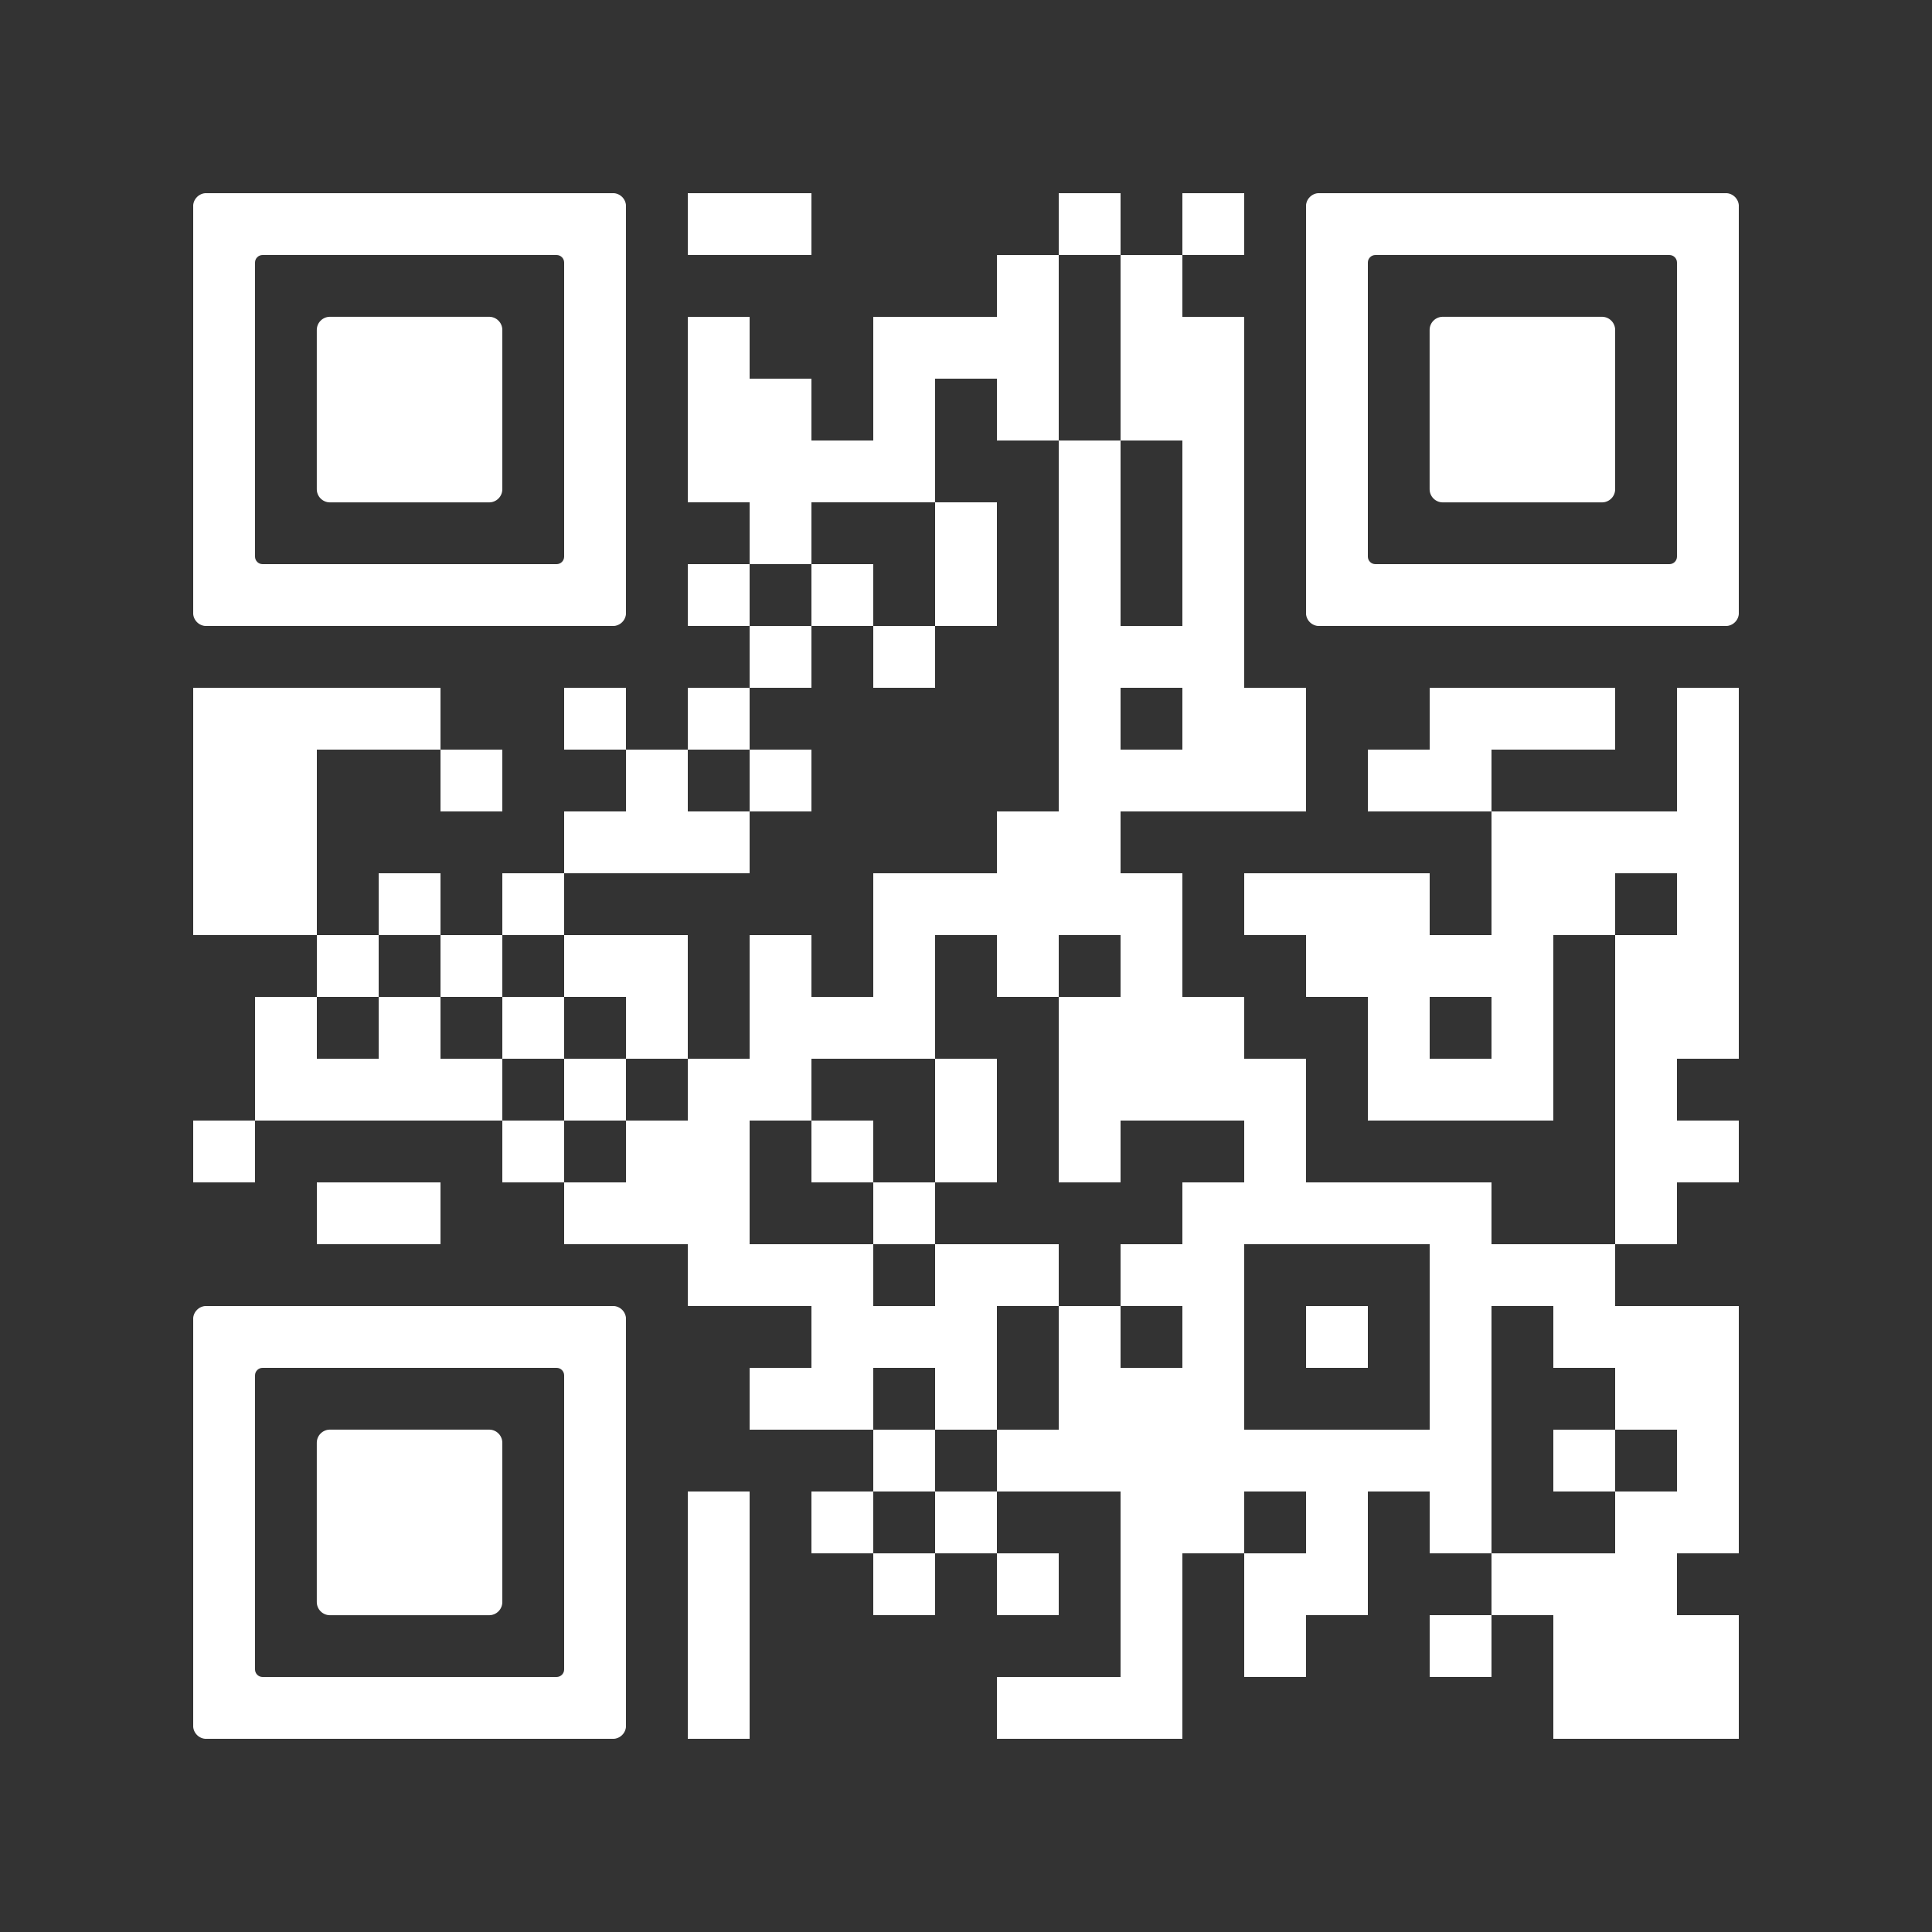 <?xml version="1.0" encoding="UTF-8"?> <svg xmlns="http://www.w3.org/2000/svg" xmlns:xlink="http://www.w3.org/1999/xlink" version="1.0" viewBox="0 0 100 100" xml:space="preserve"><rect x="0" y="0" width="100" height="100" fill="#333333" stroke="none"/> <svg xmlns="http://www.w3.org/2000/svg" xmlns:xlink="http://www.w3.org/1999/xlink" version="1.1" width="100" height="100" viewBox="0 0 2000 2000" x="0" y="0" shape-rendering="crispEdges"><defs></defs><rect x="0" y="0" width="2000" height="2000" fill="none"></rect><rect x="712" y="200" width="64" height="64" fill="#ffffff"></rect><rect x="776" y="200" width="64" height="64" fill="#ffffff"></rect><rect x="1096" y="200" width="64" height="64" fill="#ffffff"></rect><rect x="1224" y="200" width="64" height="64" fill="#ffffff"></rect><rect x="1032" y="264" width="64" height="64" fill="#ffffff"></rect><rect x="1160" y="264" width="64" height="64" fill="#ffffff"></rect><rect x="712" y="328" width="64" height="64" fill="#ffffff"></rect><rect x="904" y="328" width="64" height="64" fill="#ffffff"></rect><rect x="968" y="328" width="64" height="64" fill="#ffffff"></rect><rect x="1032" y="328" width="64" height="64" fill="#ffffff"></rect><rect x="1160" y="328" width="64" height="64" fill="#ffffff"></rect><rect x="1224" y="328" width="64" height="64" fill="#ffffff"></rect><rect x="712" y="392" width="64" height="64" fill="#ffffff"></rect><rect x="776" y="392" width="64" height="64" fill="#ffffff"></rect><rect x="904" y="392" width="64" height="64" fill="#ffffff"></rect><rect x="1032" y="392" width="64" height="64" fill="#ffffff"></rect><rect x="1160" y="392" width="64" height="64" fill="#ffffff"></rect><rect x="1224" y="392" width="64" height="64" fill="#ffffff"></rect><rect x="712" y="456" width="64" height="64" fill="#ffffff"></rect><rect x="776" y="456" width="64" height="64" fill="#ffffff"></rect><rect x="840" y="456" width="64" height="64" fill="#ffffff"></rect><rect x="904" y="456" width="64" height="64" fill="#ffffff"></rect><rect x="1096" y="456" width="64" height="64" fill="#ffffff"></rect><rect x="1224" y="456" width="64" height="64" fill="#ffffff"></rect><rect x="776" y="520" width="64" height="64" fill="#ffffff"></rect><rect x="968" y="520" width="64" height="64" fill="#ffffff"></rect><rect x="1096" y="520" width="64" height="64" fill="#ffffff"></rect><rect x="1224" y="520" width="64" height="64" fill="#ffffff"></rect><rect x="712" y="584" width="64" height="64" fill="#ffffff"></rect><rect x="840" y="584" width="64" height="64" fill="#ffffff"></rect><rect x="968" y="584" width="64" height="64" fill="#ffffff"></rect><rect x="1096" y="584" width="64" height="64" fill="#ffffff"></rect><rect x="1224" y="584" width="64" height="64" fill="#ffffff"></rect><rect x="776" y="648" width="64" height="64" fill="#ffffff"></rect><rect x="904" y="648" width="64" height="64" fill="#ffffff"></rect><rect x="1096" y="648" width="64" height="64" fill="#ffffff"></rect><rect x="1160" y="648" width="64" height="64" fill="#ffffff"></rect><rect x="1224" y="648" width="64" height="64" fill="#ffffff"></rect><rect x="200" y="712" width="64" height="64" fill="#ffffff"></rect><rect x="264" y="712" width="64" height="64" fill="#ffffff"></rect><rect x="328" y="712" width="64" height="64" fill="#ffffff"></rect><rect x="392" y="712" width="64" height="64" fill="#ffffff"></rect><rect x="584" y="712" width="64" height="64" fill="#ffffff"></rect><rect x="712" y="712" width="64" height="64" fill="#ffffff"></rect><rect x="1096" y="712" width="64" height="64" fill="#ffffff"></rect><rect x="1224" y="712" width="64" height="64" fill="#ffffff"></rect><rect x="1288" y="712" width="64" height="64" fill="#ffffff"></rect><rect x="1480" y="712" width="64" height="64" fill="#ffffff"></rect><rect x="1544" y="712" width="64" height="64" fill="#ffffff"></rect><rect x="1608" y="712" width="64" height="64" fill="#ffffff"></rect><rect x="1736" y="712" width="64" height="64" fill="#ffffff"></rect><rect x="200" y="776" width="64" height="64" fill="#ffffff"></rect><rect x="264" y="776" width="64" height="64" fill="#ffffff"></rect><rect x="456" y="776" width="64" height="64" fill="#ffffff"></rect><rect x="648" y="776" width="64" height="64" fill="#ffffff"></rect><rect x="776" y="776" width="64" height="64" fill="#ffffff"></rect><rect x="1096" y="776" width="64" height="64" fill="#ffffff"></rect><rect x="1160" y="776" width="64" height="64" fill="#ffffff"></rect><rect x="1224" y="776" width="64" height="64" fill="#ffffff"></rect><rect x="1288" y="776" width="64" height="64" fill="#ffffff"></rect><rect x="1416" y="776" width="64" height="64" fill="#ffffff"></rect><rect x="1480" y="776" width="64" height="64" fill="#ffffff"></rect><rect x="1736" y="776" width="64" height="64" fill="#ffffff"></rect><rect x="200" y="840" width="64" height="64" fill="#ffffff"></rect><rect x="264" y="840" width="64" height="64" fill="#ffffff"></rect><rect x="584" y="840" width="64" height="64" fill="#ffffff"></rect><rect x="648" y="840" width="64" height="64" fill="#ffffff"></rect><rect x="712" y="840" width="64" height="64" fill="#ffffff"></rect><rect x="1032" y="840" width="64" height="64" fill="#ffffff"></rect><rect x="1096" y="840" width="64" height="64" fill="#ffffff"></rect><rect x="1544" y="840" width="64" height="64" fill="#ffffff"></rect><rect x="1608" y="840" width="64" height="64" fill="#ffffff"></rect><rect x="1672" y="840" width="64" height="64" fill="#ffffff"></rect><rect x="1736" y="840" width="64" height="64" fill="#ffffff"></rect><rect x="200" y="904" width="64" height="64" fill="#ffffff"></rect><rect x="264" y="904" width="64" height="64" fill="#ffffff"></rect><rect x="392" y="904" width="64" height="64" fill="#ffffff"></rect><rect x="520" y="904" width="64" height="64" fill="#ffffff"></rect><rect x="904" y="904" width="64" height="64" fill="#ffffff"></rect><rect x="968" y="904" width="64" height="64" fill="#ffffff"></rect><rect x="1032" y="904" width="64" height="64" fill="#ffffff"></rect><rect x="1096" y="904" width="64" height="64" fill="#ffffff"></rect><rect x="1160" y="904" width="64" height="64" fill="#ffffff"></rect><rect x="1288" y="904" width="64" height="64" fill="#ffffff"></rect><rect x="1352" y="904" width="64" height="64" fill="#ffffff"></rect><rect x="1416" y="904" width="64" height="64" fill="#ffffff"></rect><rect x="1544" y="904" width="64" height="64" fill="#ffffff"></rect><rect x="1608" y="904" width="64" height="64" fill="#ffffff"></rect><rect x="1736" y="904" width="64" height="64" fill="#ffffff"></rect><rect x="328" y="968" width="64" height="64" fill="#ffffff"></rect><rect x="456" y="968" width="64" height="64" fill="#ffffff"></rect><rect x="584" y="968" width="64" height="64" fill="#ffffff"></rect><rect x="648" y="968" width="64" height="64" fill="#ffffff"></rect><rect x="776" y="968" width="64" height="64" fill="#ffffff"></rect><rect x="904" y="968" width="64" height="64" fill="#ffffff"></rect><rect x="1032" y="968" width="64" height="64" fill="#ffffff"></rect><rect x="1160" y="968" width="64" height="64" fill="#ffffff"></rect><rect x="1352" y="968" width="64" height="64" fill="#ffffff"></rect><rect x="1416" y="968" width="64" height="64" fill="#ffffff"></rect><rect x="1480" y="968" width="64" height="64" fill="#ffffff"></rect><rect x="1544" y="968" width="64" height="64" fill="#ffffff"></rect><rect x="1672" y="968" width="64" height="64" fill="#ffffff"></rect><rect x="1736" y="968" width="64" height="64" fill="#ffffff"></rect><rect x="264" y="1032" width="64" height="64" fill="#ffffff"></rect><rect x="392" y="1032" width="64" height="64" fill="#ffffff"></rect><rect x="520" y="1032" width="64" height="64" fill="#ffffff"></rect><rect x="648" y="1032" width="64" height="64" fill="#ffffff"></rect><rect x="776" y="1032" width="64" height="64" fill="#ffffff"></rect><rect x="840" y="1032" width="64" height="64" fill="#ffffff"></rect><rect x="904" y="1032" width="64" height="64" fill="#ffffff"></rect><rect x="1096" y="1032" width="64" height="64" fill="#ffffff"></rect><rect x="1160" y="1032" width="64" height="64" fill="#ffffff"></rect><rect x="1224" y="1032" width="64" height="64" fill="#ffffff"></rect><rect x="1416" y="1032" width="64" height="64" fill="#ffffff"></rect><rect x="1544" y="1032" width="64" height="64" fill="#ffffff"></rect><rect x="1672" y="1032" width="64" height="64" fill="#ffffff"></rect><rect x="1736" y="1032" width="64" height="64" fill="#ffffff"></rect><rect x="264" y="1096" width="64" height="64" fill="#ffffff"></rect><rect x="328" y="1096" width="64" height="64" fill="#ffffff"></rect><rect x="392" y="1096" width="64" height="64" fill="#ffffff"></rect><rect x="456" y="1096" width="64" height="64" fill="#ffffff"></rect><rect x="584" y="1096" width="64" height="64" fill="#ffffff"></rect><rect x="712" y="1096" width="64" height="64" fill="#ffffff"></rect><rect x="776" y="1096" width="64" height="64" fill="#ffffff"></rect><rect x="968" y="1096" width="64" height="64" fill="#ffffff"></rect><rect x="1096" y="1096" width="64" height="64" fill="#ffffff"></rect><rect x="1160" y="1096" width="64" height="64" fill="#ffffff"></rect><rect x="1224" y="1096" width="64" height="64" fill="#ffffff"></rect><rect x="1288" y="1096" width="64" height="64" fill="#ffffff"></rect><rect x="1416" y="1096" width="64" height="64" fill="#ffffff"></rect><rect x="1480" y="1096" width="64" height="64" fill="#ffffff"></rect><rect x="1544" y="1096" width="64" height="64" fill="#ffffff"></rect><rect x="1672" y="1096" width="64" height="64" fill="#ffffff"></rect><rect x="200" y="1160" width="64" height="64" fill="#ffffff"></rect><rect x="520" y="1160" width="64" height="64" fill="#ffffff"></rect><rect x="648" y="1160" width="64" height="64" fill="#ffffff"></rect><rect x="712" y="1160" width="64" height="64" fill="#ffffff"></rect><rect x="840" y="1160" width="64" height="64" fill="#ffffff"></rect><rect x="968" y="1160" width="64" height="64" fill="#ffffff"></rect><rect x="1096" y="1160" width="64" height="64" fill="#ffffff"></rect><rect x="1288" y="1160" width="64" height="64" fill="#ffffff"></rect><rect x="1672" y="1160" width="64" height="64" fill="#ffffff"></rect><rect x="1736" y="1160" width="64" height="64" fill="#ffffff"></rect><rect x="328" y="1224" width="64" height="64" fill="#ffffff"></rect><rect x="392" y="1224" width="64" height="64" fill="#ffffff"></rect><rect x="584" y="1224" width="64" height="64" fill="#ffffff"></rect><rect x="648" y="1224" width="64" height="64" fill="#ffffff"></rect><rect x="712" y="1224" width="64" height="64" fill="#ffffff"></rect><rect x="904" y="1224" width="64" height="64" fill="#ffffff"></rect><rect x="1224" y="1224" width="64" height="64" fill="#ffffff"></rect><rect x="1288" y="1224" width="64" height="64" fill="#ffffff"></rect><rect x="1352" y="1224" width="64" height="64" fill="#ffffff"></rect><rect x="1416" y="1224" width="64" height="64" fill="#ffffff"></rect><rect x="1480" y="1224" width="64" height="64" fill="#ffffff"></rect><rect x="1672" y="1224" width="64" height="64" fill="#ffffff"></rect><rect x="712" y="1288" width="64" height="64" fill="#ffffff"></rect><rect x="776" y="1288" width="64" height="64" fill="#ffffff"></rect><rect x="840" y="1288" width="64" height="64" fill="#ffffff"></rect><rect x="968" y="1288" width="64" height="64" fill="#ffffff"></rect><rect x="1032" y="1288" width="64" height="64" fill="#ffffff"></rect><rect x="1160" y="1288" width="64" height="64" fill="#ffffff"></rect><rect x="1224" y="1288" width="64" height="64" fill="#ffffff"></rect><rect x="1480" y="1288" width="64" height="64" fill="#ffffff"></rect><rect x="1544" y="1288" width="64" height="64" fill="#ffffff"></rect><rect x="1608" y="1288" width="64" height="64" fill="#ffffff"></rect><rect x="840" y="1352" width="64" height="64" fill="#ffffff"></rect><rect x="904" y="1352" width="64" height="64" fill="#ffffff"></rect><rect x="968" y="1352" width="64" height="64" fill="#ffffff"></rect><rect x="1096" y="1352" width="64" height="64" fill="#ffffff"></rect><rect x="1224" y="1352" width="64" height="64" fill="#ffffff"></rect><rect x="1352" y="1352" width="64" height="64" fill="#ffffff"></rect><rect x="1480" y="1352" width="64" height="64" fill="#ffffff"></rect><rect x="1608" y="1352" width="64" height="64" fill="#ffffff"></rect><rect x="1672" y="1352" width="64" height="64" fill="#ffffff"></rect><rect x="1736" y="1352" width="64" height="64" fill="#ffffff"></rect><rect x="776" y="1416" width="64" height="64" fill="#ffffff"></rect><rect x="840" y="1416" width="64" height="64" fill="#ffffff"></rect><rect x="968" y="1416" width="64" height="64" fill="#ffffff"></rect><rect x="1096" y="1416" width="64" height="64" fill="#ffffff"></rect><rect x="1160" y="1416" width="64" height="64" fill="#ffffff"></rect><rect x="1224" y="1416" width="64" height="64" fill="#ffffff"></rect><rect x="1480" y="1416" width="64" height="64" fill="#ffffff"></rect><rect x="1672" y="1416" width="64" height="64" fill="#ffffff"></rect><rect x="1736" y="1416" width="64" height="64" fill="#ffffff"></rect><rect x="904" y="1480" width="64" height="64" fill="#ffffff"></rect><rect x="1032" y="1480" width="64" height="64" fill="#ffffff"></rect><rect x="1096" y="1480" width="64" height="64" fill="#ffffff"></rect><rect x="1160" y="1480" width="64" height="64" fill="#ffffff"></rect><rect x="1224" y="1480" width="64" height="64" fill="#ffffff"></rect><rect x="1288" y="1480" width="64" height="64" fill="#ffffff"></rect><rect x="1352" y="1480" width="64" height="64" fill="#ffffff"></rect><rect x="1416" y="1480" width="64" height="64" fill="#ffffff"></rect><rect x="1480" y="1480" width="64" height="64" fill="#ffffff"></rect><rect x="1608" y="1480" width="64" height="64" fill="#ffffff"></rect><rect x="1736" y="1480" width="64" height="64" fill="#ffffff"></rect><rect x="712" y="1544" width="64" height="64" fill="#ffffff"></rect><rect x="840" y="1544" width="64" height="64" fill="#ffffff"></rect><rect x="968" y="1544" width="64" height="64" fill="#ffffff"></rect><rect x="1160" y="1544" width="64" height="64" fill="#ffffff"></rect><rect x="1224" y="1544" width="64" height="64" fill="#ffffff"></rect><rect x="1352" y="1544" width="64" height="64" fill="#ffffff"></rect><rect x="1480" y="1544" width="64" height="64" fill="#ffffff"></rect><rect x="1672" y="1544" width="64" height="64" fill="#ffffff"></rect><rect x="1736" y="1544" width="64" height="64" fill="#ffffff"></rect><rect x="712" y="1608" width="64" height="64" fill="#ffffff"></rect><rect x="904" y="1608" width="64" height="64" fill="#ffffff"></rect><rect x="1032" y="1608" width="64" height="64" fill="#ffffff"></rect><rect x="1160" y="1608" width="64" height="64" fill="#ffffff"></rect><rect x="1288" y="1608" width="64" height="64" fill="#ffffff"></rect><rect x="1352" y="1608" width="64" height="64" fill="#ffffff"></rect><rect x="1544" y="1608" width="64" height="64" fill="#ffffff"></rect><rect x="1608" y="1608" width="64" height="64" fill="#ffffff"></rect><rect x="1672" y="1608" width="64" height="64" fill="#ffffff"></rect><rect x="712" y="1672" width="64" height="64" fill="#ffffff"></rect><rect x="1160" y="1672" width="64" height="64" fill="#ffffff"></rect><rect x="1288" y="1672" width="64" height="64" fill="#ffffff"></rect><rect x="1480" y="1672" width="64" height="64" fill="#ffffff"></rect><rect x="1608" y="1672" width="64" height="64" fill="#ffffff"></rect><rect x="1672" y="1672" width="64" height="64" fill="#ffffff"></rect><rect x="1736" y="1672" width="64" height="64" fill="#ffffff"></rect><rect x="712" y="1736" width="64" height="64" fill="#ffffff"></rect><rect x="1032" y="1736" width="64" height="64" fill="#ffffff"></rect><rect x="1096" y="1736" width="64" height="64" fill="#ffffff"></rect><rect x="1160" y="1736" width="64" height="64" fill="#ffffff"></rect><rect x="1608" y="1736" width="64" height="64" fill="#ffffff"></rect><rect x="1672" y="1736" width="64" height="64" fill="#ffffff"></rect><rect x="1736" y="1736" width="64" height="64" fill="#ffffff"></rect><svg version="1.1" id="Ebene_1" x="200" y="200" viewBox="0 0 700 700" style="enable-background:new 0 0 700 700;" xml:space="preserve" width="448" height="448" shape-rendering="auto"> <path fill="#ffffff" d="M21.2-0.1C9.5-0.1-0.1,9.5-0.1,21.2v78.8v100v100v100v100v100v78.8c0,11.7,9.5,21.3,21.3,21.3h657.6 c11.7,0,21.3-9.5,21.3-21.3V600V500V400V300V200v-100V21.2c0-11.7-9.5-21.3-21.3-21.3H21.2z M600,200v100v100v100v87.8 c0,6.8-5.5,12.2-12.2,12.2H112.2c-6.8,0-12.2-5.5-12.2-12.2V500V400V300V200v-87.8c0-6.8,5.5-12.2,12.2-12.2h475.6 c6.8,0,12.2,5.5,12.2,12.2V200z"></path> </svg> <svg version="1.1" id="Ebene_1" x="200" y="200" viewBox="0 0 700 700" style="enable-background:new 0 0 700 700;" xml:space="preserve" width="448" height="448" shape-rendering="auto"> <path fill="#ffffff" d="M500,400V300v-78.8c0-11.7-9.5-21.3-21.3-21.3H221.2c-11.7,0-21.3,9.5-21.3,21.3V300v100v78.8 c0,11.7,9.5,21.3,21.3,21.3h257.5c11.7,0,21.3-9.5,21.3-21.3V400z"></path> </svg> <svg version="1.1" id="Ebene_1" x="1352" y="200" viewBox="0 0 700 700" style="enable-background:new 0 0 700 700;" xml:space="preserve" width="448" height="448" shape-rendering="auto"> <path fill="#ffffff" d="M21.2-0.1C9.5-0.1-0.1,9.5-0.1,21.2v78.8v100v100v100v100v100v78.8c0,11.7,9.5,21.3,21.3,21.3h657.6 c11.7,0,21.3-9.5,21.3-21.3V600V500V400V300V200v-100V21.2c0-11.7-9.5-21.3-21.3-21.3H21.2z M600,200v100v100v100v87.8 c0,6.8-5.5,12.2-12.2,12.2H112.2c-6.8,0-12.2-5.5-12.2-12.2V500V400V300V200v-87.8c0-6.8,5.5-12.2,12.2-12.2h475.6 c6.8,0,12.2,5.5,12.2,12.2V200z"></path> </svg> <svg version="1.1" id="Ebene_1" x="1352" y="200" viewBox="0 0 700 700" style="enable-background:new 0 0 700 700;" xml:space="preserve" width="448" height="448" shape-rendering="auto"> <path fill="#ffffff" d="M500,400V300v-78.8c0-11.7-9.5-21.3-21.3-21.3H221.2c-11.7,0-21.3,9.5-21.3,21.3V300v100v78.8 c0,11.7,9.5,21.3,21.3,21.3h257.5c11.7,0,21.3-9.5,21.3-21.3V400z"></path> </svg> <svg version="1.1" id="Ebene_1" x="200" y="1352" viewBox="0 0 700 700" style="enable-background:new 0 0 700 700;" xml:space="preserve" width="448" height="448" shape-rendering="auto"> <path fill="#ffffff" d="M21.2-0.1C9.5-0.1-0.1,9.5-0.1,21.2v78.8v100v100v100v100v100v78.8c0,11.7,9.5,21.3,21.3,21.3h657.6 c11.7,0,21.3-9.5,21.3-21.3V600V500V400V300V200v-100V21.2c0-11.7-9.5-21.3-21.3-21.3H21.2z M600,200v100v100v100v87.8 c0,6.8-5.5,12.2-12.2,12.2H112.2c-6.8,0-12.2-5.5-12.2-12.2V500V400V300V200v-87.8c0-6.8,5.5-12.2,12.2-12.2h475.6 c6.8,0,12.2,5.5,12.2,12.2V200z"></path> </svg> <svg version="1.1" id="Ebene_1" x="200" y="1352" viewBox="0 0 700 700" style="enable-background:new 0 0 700 700;" xml:space="preserve" width="448" height="448" shape-rendering="auto"> <path fill="#ffffff" d="M500,400V300v-78.8c0-11.7-9.5-21.3-21.3-21.3H221.2c-11.7,0-21.3,9.5-21.3,21.3V300v100v78.8 c0,11.7,9.5,21.3,21.3,21.3h257.5c11.7,0,21.3-9.5,21.3-21.3V400z"></path> </svg> </svg> </svg> 